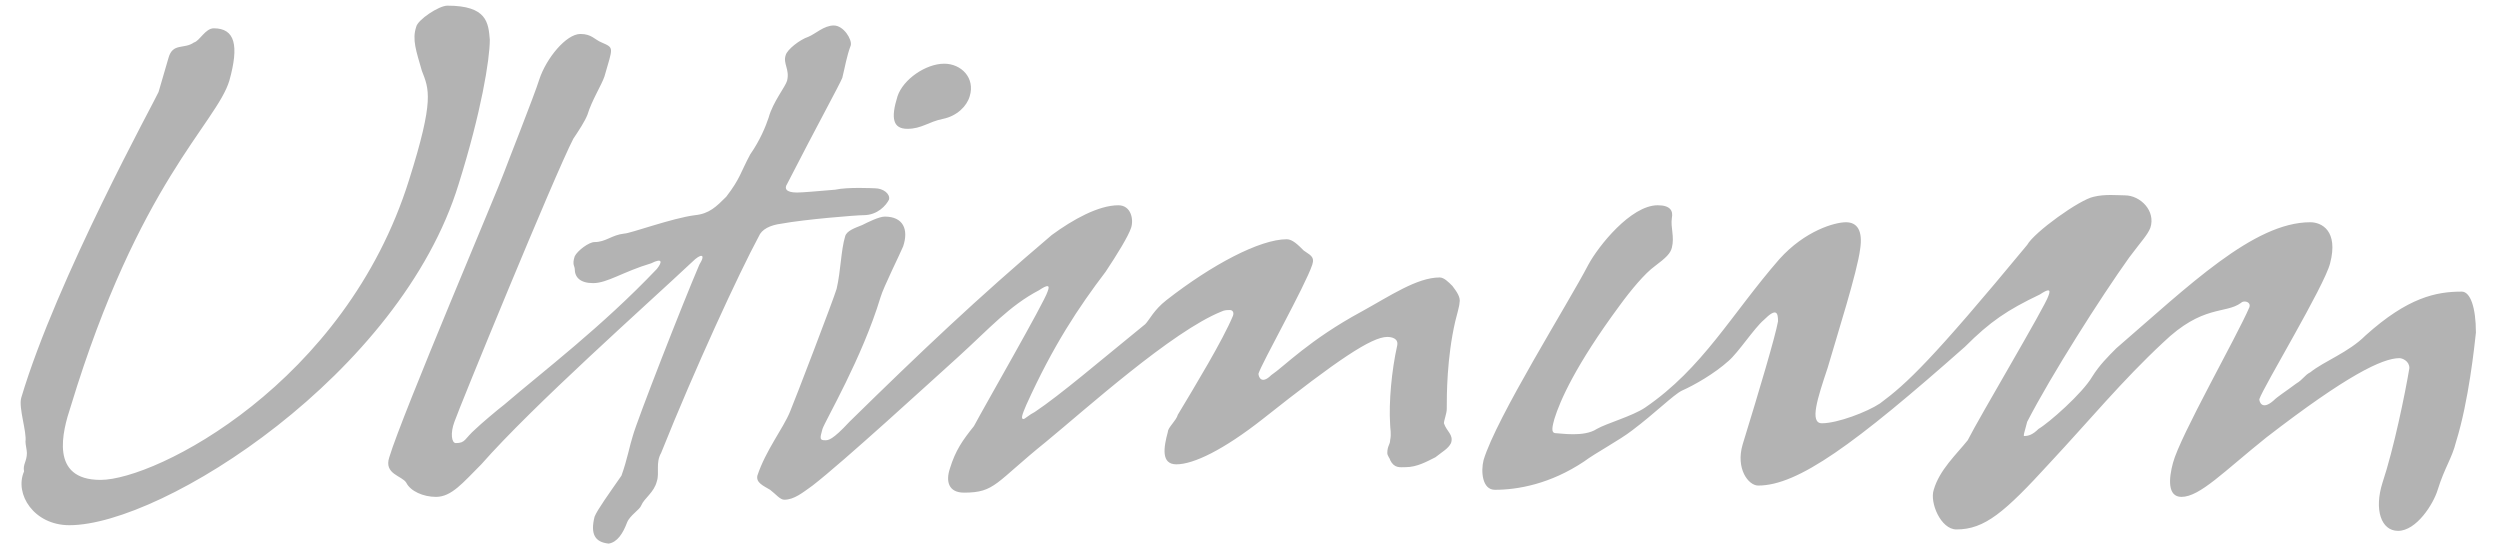 <?xml version="1.0" encoding="utf-8"?>
<!-- Generator: Adobe Illustrator 24.1.2, SVG Export Plug-In . SVG Version: 6.00 Build 0)  -->
<svg version="1.1" id="Ebene_1" xmlns="http://www.w3.org/2000/svg" xmlns:xlink="http://www.w3.org/1999/xlink" x="0px" y="0px"
	 viewBox="0 0 176.6 38.7" style="enable-background:new 0 0 176.6 38.7;" xml:space="preserve">
<style type="text/css">
	.st0{display:none;}
	.st1{display:inline;fill:#D10007;}
	.st2{opacity:0.3;}
</style>
<g class="st0">
	<path class="st1" d="M144.9,16.3c-6.8,8.6-8.6,10.3-10.6,11.8c-0.9,0.6-3,1.5-4.1,1.5c-0.9,0-0.2-1.9,0.4-4.1
		c0.8-2.6,2.2-7.2,2.5-8.9c0.3-1.4-0.1-2-0.9-2c-0.8,0-2.9,0.6-4.7,2.8c-3.4,4.1-5.5,8.1-9.7,11.1c-0.9,0.6-2.7,1.2-3.4,1.6
		c-0.9,0.6-2.5,0.3-2.8,0.3c-0.4,0-0.2-0.6-0.1-1c0.4-1.4,1.6-4,4.7-8.5c0.8-1.2,1.9-2.5,2.5-2.9c0.8-0.6,1.1-1,1.2-1.4
		c0.3-0.8-0.1-1.5,0-2.3c0.1-0.5-0.1-1-1-1c-1.9,0-4.2,3.1-4.9,4.5c-1.5,2.8-6.7,11.4-7.6,14.5c-0.3,0.8-0.2,2.3,0.8,2.3
		c1.6,0,3.8-0.5,6.3-2.1c0.8-0.6,2.5-1.6,3.4-2.3c1.6-1.3,2.9-2.7,3.5-3c0.9-0.5,2.3-1.3,3.4-2.3c0.7-0.6,1.8-2.5,2.5-3.1
		c0.9-0.9,1-0.5,0.9,0.1c-0.2,1.2-1.4,5-2.7,9.2c-0.6,1.8,0.3,3,1.1,3c2.8,0,6.8-3,14.7-10.3c1.8-1.9,3-2.7,5.3-3.9
		c0.6-0.4,0.8-0.4,0.6,0.1c-0.2,0.8-5,9.1-5.9,10.8c-0.8,1-2,2.3-2.5,3.7c-0.3,1,0.4,2.9,1.5,2.9c2,0,3.4-1.3,6.7-4.9
		c2.8-3.2,5.2-6.1,8.1-9c2.9-2.8,4.4-2.1,5.5-2.9c0.1-0.1,0.2-0.1,0.3-0.1s0.4,0.1,0.3,0.4c-1,2.2-5,9.6-5.6,11.6
		c-0.4,1.2-0.5,2.5,0.6,2.5c1.3,0,3-1.9,6-4.5c5.7-4.7,8.2-5.9,9.4-5.9c0.2,0,0.7,0.2,0.7,0.7c-0.4,1.9-1.2,6-2,8.5
		c-0.6,2-0.1,3.6,1.1,3.6c1.3,0,2.5-2,2.9-3c0.5-1.7,1-2.3,1.4-3.6c0.9-3,1.5-7.2,1.5-8.1c0.1-1.9-0.3-3-0.9-3
		c-1.8,0-3.7,0.4-6.8,3.3c-1.3,1.2-2.9,1.9-4,2.8c-0.4,0.2-0.5,0.5-1,0.8c-0.8,0.6-1.3,1-1.6,1.2c-0.8,0.7-1,0.1-0.9-0.1
		c0.3-0.9,4.7-8.5,5.2-10.2c0.6-2.5-0.5-3.1-1.3-3.1c-4,0-8.6,4.8-13.7,9.4c-0.6,0.6-1.2,1.3-1.7,2.1c-0.7,1.2-3.1,3.5-3.8,3.9
		c-0.4,0.4-0.8,0.5-1,0.5c-0.1,0,0-0.3,0.3-1.1c1.7-3.5,5.4-9.3,7.4-12.2c0.9-1.2,1.3-1.7,1.5-2.3c0.4-1.3-0.7-2.5-1.7-2.5
		c-0.5,0-1.4-0.1-2.2,0.1C148.6,12.9,145.4,15.3,144.9,16.3 M98.6,35.2c0.9,0,1.5-0.5,1.7-0.8c0.4-1.2,0.9-1.2,1.3-2.2
		c0.4-1.4-0.2-0.8,0.2-2.1c0.4-1.3,5.1-11,5.6-12.3c0.3-1-0.1-2-0.9-2c-0.7,0-1-0.7-1.8-0.7c-0.5,0-1.1-0.2-2.5,1
		c-0.9,1-5.3,6.7-9.5,10.9c-0.3,0.3-1.1,0.5-1.2-0.1c0-1.1,0.3-5.7,0.8-8.5c0.2-1.2,0.6-2.8-0.6-2.8c-1.3,0-3.7,1.4-5.1,2.5
		c-3.8,3.1-7,7.8-9.7,10.4c-0.4,0.5-1.1,0.6-0.9-0.2c0.9-3.1,2.5-6.9,3.2-8.9c0.2-0.6,1.1-2.1,1.3-2.7c0.6-1.9-0.2-2.4-1-2.4
		c-1.3,0-3.3,1.1-6.1,3.2c-2,1.7-8.1,6.8-10.8,10.2c-0.6,0.9-0.9,0.6-0.6-0.1c1-2.1,2.2-4.1,2.6-4.8c0.5-0.9,1.9-2.6,2.2-3.4
		c0.6-1.5,1-1.6,1.2-2.4c0.3-1-0.8-1.6-1.6-1.6c-0.7,0-1,0.2-1.4,0.5c-0.5,0.4-0.8,0.9-1,1.4c-0.1,0.4-0.5,0.5-0.8,1
		c-1.5,2.8-5.6,11.1-6.2,13.2c-0.2,0.7-0.3,2.2,0.6,2.5c0.8,0.3,1.6,0.4,2.1,0.4c0.4,0,2.2-1.3,2.4-2c0.4-1.2,1.1-2.8,2.4-4.5
		c3.4-4.7,9-7.6,9.8-8.2c0.3-0.2,0.6-0.4,0.9-0.4c0.1,0,0.3,0.3-0.1,1.2c-1.4,3.6-3.4,7.8-4.4,11.4c-0.3,1-0.2,2.9,0.9,2.9
		c1,0,2.5-0.1,3.1-1c1.8-2.4,4.2-6.3,7.8-9.6c0.3-0.4,1.4-0.8,1.8-1.2c0.9-0.8,2.2-1.6,2.9-1.6c0.4,0,0.5,0.4,0.4,0.8
		c-0.4,1.8-0.7,5.8-0.7,7c0.1,1.4,0.6,3,1.5,3c0.7,0,1.3-0.3,2-0.5c1.6-0.7,2.3-1,3.6-3c2.8-4.5,3.7-5.9,7.6-9.2
		c0.6-0.4,1.2-0.2,1,0.5c-0.6,1.8-4.6,10.5-4.8,11.2c-0.1,0.5-1,1.2-1.1,1.6C95.9,34,97.2,35.2,98.6,35.2 M109,9.9
		c1,0,1.6-0.8,2.1-1.1c0.5-0.3,1.3-0.6,1.5-1.2c0.4-1.2-0.4-2.2-1.5-2.2c-1.1,0-3.1,0.5-3.6,2.1C107.2,8.4,107.5,9.9,109,9.9
		 M51,20.2c3.5-3.4,6.1-5.3,7.1-5.3c0.3,0,0.6,0.3,0.4,1c-0.4,1.4-4.7,5-7.1,5C50.6,20.9,50.7,20.6,51,20.2 M47,35
		c2.1,0,3.5-1.6,3.6-2c0.1-0.3-0.4-0.7-1.1-0.7s-0.7,0.4-2.4,0.4c-1.3,0-4.7-1.2-4-3.4c0.6-1.8,0.5-2,1.9-3.5c1-1.2,2.1-2.1,3.2-2.1
		c7.4,0,13.3-6.4,14.1-9c0.6-1.9,0-2.8-1.9-2.8c-3.4,0-6.2,1.8-12.6,7.8c-0.4,0.5-0.6,0.6-1.7,0.6c-0.7,0-1.2-1-1.4-2.8
		c-0.1-0.2,0.7-2.3,0.7-2.7c0.2-1.4-0.8-1.8-1.5-1.8c-0.6,0-2.3,0.1-4.8,2c-0.6,0.5-2.2,2.3-3,3.2c-1.8,1.9-1.7,2.8-3.8,4.8
		c-1,0.9-4.2,4.7-5.1,5.3c-0.5,0.3-0.7,0.2-0.5-0.2c0.5-1.5,3.9-7.2,4.3-8.5c0.3-1,1.4-3.2,1.5-3.2c0.7-0.9,1-0.5,1.3-1.7
		c0.1-0.4-0.6-0.6-1.2-0.9c-0.4-0.1-0.6-0.4-1.2-0.4c-0.7,0-1.4,0.5-1.9,0.8c-0.6,0.5-1.2,2.3-1.4,2.8c-0.3,1-4.4,10.7-4.7,11.6
		c-0.5,1.3-1.2,1.7-1.6,3c-0.4,1.2,0.1,2.2,0.9,2.2c1,0,2.5,0.1,3.6-1.2c3-3.4,6.3-6.9,9.3-10c2.8-3,4.4-3.9,5.3-3.9
		c1.8,0,1.6,3.4,3.1,4c0.5,0.2-0.1,0.7-0.7,1.4c-1.9,1.9-3.2,3.9-3.7,5.6c-0.8,2.8,1.3,4.5,4.7,4.5C45.1,34.3,45.8,35,47,35
		 M11.4,18.1c-0.6,0.2-0.8-0.1-0.6-0.6c2.5-5.8,4-8.1,5.4-10c2.7-3.4,6.5-4.4,9-4.4c1.2,0,2.1,1.5,1.7,2.8
		c-1.4,4.5-6.5,8.3-11.8,10.7C14.5,16.9,12.1,17.9,11.4,18.1 M8.5,22.8c0.2-0.5,0.6-0.8,1.3-1c1.9-0.5,1.7-1.4,3.7-2.4
		c1.2-0.6,6.7-3.1,7.8-3.9c4.8-3.2,8.5-6.9,9.4-10c0.9-3-0.8-5.6-4.5-5.6c-2.4,0-5.2,1-8,2.7c-0.4,0.3-0.8,0.4-1.1,0.4
		c-0.4,0-0.6-1.2-1.5-1.2c-1.8,0-2.6,1-3,2.4c-0.3,1-0.3,1.9-0.9,4.1c-0.3,1.1-1.7,5.2-3.9,9.8c-0.1,0.5-0.5,0.8-0.8,1
		c-0.4,0.3-0.8,0.6-0.9,0.9c-0.1,0.5-0.1,0.7,0,1c0.1,0.3,0.2,0.7,0,1.1c-2.3,5.3-5,10.5-5.6,12.6c-0.8,2.6-0.3,4,1.4,4
		c1.3,0,2.2-0.8,2.4-1.6c0.2-0.6,0-2.1,0.1-2.6C4.8,32.8,6.1,28.3,8.5,22.8"/>
</g>
<path class="st2" d="M143.2,17.3c-6.7,8.1-8.5,9.8-10.4,11.2c-0.9,0.6-3,1.4-4.1,1.4c-0.9,0-0.3-1.8,0.4-3.9
	c0.7-2.4,2.1-6.8,2.3-8.4c0.2-1.3-0.2-1.9-1-1.9c-0.8,0-2.9,0.6-4.7,2.6c-3.4,3.9-5.4,7.7-9.5,10.5c-0.9,0.6-2.7,1.1-3.4,1.5
	c-0.9,0.6-2.6,0.3-2.9,0.3c-0.4,0-0.2-0.6-0.1-1c0.4-1.3,1.5-3.8,4.6-8c0.8-1.1,1.8-2.3,2.5-2.8c0.8-0.6,1.1-0.9,1.2-1.3
	c0.2-0.8-0.1-1.4,0-2.1c0.1-0.5-0.1-0.9-1-0.9c-1.9,0-4.2,2.9-4.9,4.2c-1.4,2.7-6.5,10.8-7.4,13.8c-0.2,0.8-0.1,2.1,0.8,2.1
	c1.6,0,3.9-0.4,6.3-2c0.8-0.6,2.5-1.5,3.4-2.2c1.6-1.2,2.9-2.5,3.5-2.8c0.9-0.4,2.3-1.2,3.3-2.1c0.7-0.6,1.8-2.3,2.5-2.9
	c0.9-0.9,1-0.5,1,0.1c-0.2,1.1-1.3,4.8-2.5,8.7c-0.5,1.7,0.4,2.9,1.1,2.9c2.8,0,6.8-2.9,14.6-9.8c1.8-1.8,3-2.6,5.3-3.7
	c0.6-0.4,0.8-0.4,0.6,0.1c-0.2,0.7-4.9,8.6-5.7,10.2c-0.8,1-2,2.1-2.4,3.5c-0.3,0.9,0.5,2.8,1.6,2.8c2,0,3.4-1.2,6.6-4.7
	c2.8-3,5.1-5.8,8-8.5c2.8-2.7,4.4-2,5.5-2.8c0.1-0.1,0.2-0.1,0.3-0.1c0.1,0,0.4,0.1,0.3,0.4c-0.9,2.1-4.9,9.1-5.4,11
	c-0.3,1.1-0.4,2.4,0.6,2.4c1.3,0,3-1.8,6-4.2c5.7-4.4,8.2-5.6,9.4-5.6c0.2,0,0.7,0.2,0.7,0.7c-0.3,1.8-1.1,5.7-1.9,8.1
	c-0.6,1.9-0.1,3.4,1.1,3.4c1.3,0,2.5-1.9,2.8-2.9c0.5-1.6,1-2.2,1.3-3.4c0.9-2.9,1.3-6.8,1.4-7.7c0-1.8-0.4-2.9-1-2.9
	c-1.8,0-3.8,0.4-6.8,3.1c-1.2,1.2-2.9,1.8-3.9,2.6c-0.4,0.2-0.5,0.5-1,0.8c-0.8,0.6-1.3,0.9-1.6,1.2c-0.8,0.7-1,0.1-1-0.1
	c0.3-0.9,4.6-8,5-9.6c0.6-2.3-0.6-2.9-1.4-2.9c-4,0-8.6,4.5-13.7,8.9c-0.6,0.6-1.2,1.2-1.7,2c-0.7,1.2-3.1,3.3-3.8,3.7
	c-0.4,0.4-0.7,0.5-1,0.5c-0.1,0,0-0.2,0.2-1c1.7-3.3,5.2-8.8,7.2-11.6c0.9-1.2,1.3-1.6,1.5-2.1c0.4-1.2-0.7-2.3-1.8-2.3
	c-0.5,0-1.4-0.1-2.2,0.1C146.9,14.1,143.7,16.4,143.2,17.3 M55.4,35.3c0.7,0,1.3-0.5,2-1c2.2-1.7,8.3-7.3,10.3-9.1
	c2.2-2,3.6-3.6,5.7-4.7c0.6-0.4,0.8-0.4,0.6,0.1c-0.2,0.7-4.4,8-5.2,9.5c-0.8,1-1.3,1.7-1.7,3c-0.3,0.9-0.1,1.7,1,1.7
	c2.2,0,2.2-0.7,5.8-3.6c2.8-2.3,8.9-7.8,12.4-9.2c0.2-0.1,0.4-0.1,0.6-0.1c0.1,0,0.3,0.1,0.2,0.4c-0.7,1.7-2.7,5-3.9,7
	c-0.1,0.4-0.7,0.9-0.7,1.2c-0.3,1.1-0.5,2.3,0.6,2.3c1.2,0,3.3-1,6.1-3.2c5.3-4.2,7.7-5.8,8.8-5.8c0.3,0,0.8,0.1,0.7,0.6
	c-0.4,1.8-0.6,4-0.5,5.6c0,0.3,0.1,0.6,0,1.1c0,0.3-0.2,0.4-0.2,0.9c0,0.2,0.2,0.4,0.2,0.5c0.3,0.6,0.7,0.5,1.1,0.5
	c0.8,0,1.5-0.4,2.1-0.7c0.5-0.4,0.9-0.6,1.1-1c0.2-0.6-0.3-0.8-0.5-1.4c0-0.2,0.2-0.7,0.2-1c0-1,0-3.6,0.6-6.2
	c0.1-0.4,0.3-1.1,0.3-1.3c0.1-0.4-0.2-0.8-0.5-1.2c-0.3-0.3-0.6-0.6-0.9-0.6c-1.6,0-3.5,1.3-5.5,2.4c-3.7,2-5.5,3.9-6.4,4.5
	c-0.7,0.7-0.9,0.1-0.9-0.1c0.2-0.7,3.3-6.2,3.8-7.7c0.2-0.6-0.2-0.7-0.6-1c-0.4-0.4-0.8-0.8-1.2-0.8c-1.9,0-5.3,1.8-8.5,4.3
	c-0.9,0.7-1.2,1.4-1.5,1.7c-3.2,2.6-6,5-7.8,6.2c-0.4,0.2-0.7,0.5-0.8,0.5c-0.2,0-0.1-0.3,0.2-1c1.9-4.2,3.7-6.9,5.6-9.4
	c0.8-1.2,1.6-2.5,1.8-3.1c0.2-0.6,0-1.6-0.9-1.6c-1.4,0-3.2,1-4.7,2.1C69,21.1,65.1,24.8,60,29.8c-1.2,1.3-1.5,1.3-1.7,1.3
	c-0.4,0-0.4-0.1-0.2-0.8c0.2-0.6,2.8-5,4.1-9.3c0.2-0.7,1.4-3.1,1.6-3.6c0.4-1.2,0-2.1-1.3-2.1c-0.4,0-1.2,0.4-1.6,0.6
	c-0.5,0.2-1.1,0.4-1.2,0.8c-0.3,1-0.3,2.4-0.6,3.7c-0.2,0.7-3,8-3.3,8.7c-0.5,1.2-1.7,2.7-2.3,4.5c-0.1,0.5,0.4,0.7,0.9,1
	C54.8,34.9,55.1,35.3,55.4,35.3 M64.1,9.1c1,0,1.5-0.5,2.5-0.7c1-0.2,1.7-0.9,1.9-1.6c0.4-1.3-0.6-2.3-1.8-2.3
	c-1.3,0-2.9,1.1-3.3,2.3C62.9,8.4,63.1,9.1,64.1,9.1 M43,38.4c0.6-0.1,1-0.7,1.3-1.5c0.2-0.5,0.9-0.9,1-1.2c0.2-0.5,0.9-0.9,1.1-1.7
	c0.2-0.6-0.1-1.3,0.3-2c2.4-6,5.5-12.7,6.9-15.3c0.2-0.5,0.8-0.8,1.6-0.9c1.6-0.3,5.3-0.6,5.8-0.6c1,0,1.6-0.7,1.8-1.1
	c0.1-0.4-0.4-0.8-1-0.8c-0.1,0-1.9-0.1-2.8,0.1c-1.2,0.1-2.3,0.2-2.7,0.2c-0.8,0-0.9-0.3-0.7-0.6c2.1-4.1,3.7-7,3.9-7.5
	c0.2-0.8,0.3-1.5,0.6-2.3c0.1-0.4-0.5-1.4-1.2-1.4c-0.7,0-1.3,0.6-1.8,0.8c-0.6,0.2-1.5,0.9-1.6,1.3c-0.2,0.6,0.3,1,0.1,1.8
	c-0.1,0.4-1,1.5-1.3,2.6c-0.2,0.6-0.6,1.6-1.3,2.6c-0.7,1.3-0.7,1.7-1.7,3c-0.7,0.7-1.2,1.2-2.2,1.3c-1.6,0.2-4.6,1.3-5,1.3
	c-0.9,0.1-1.3,0.6-2.1,0.6c-0.4,0-1.2,0.6-1.4,1c-0.2,0.6,0,0.7,0,0.9c0,0.6,0.4,1,1.3,1c1,0,2.1-0.8,4.1-1.4
	c0.8-0.4,0.8-0.1,0.4,0.4c-3.9,4.1-8,7.2-10.8,9.6c-0.4,0.3-1.7,1.4-2,1.7c-0.8,0.7-0.7,1-1.4,1c-0.3,0-0.4-0.7-0.1-1.5
	c0.3-0.9,7.1-17.5,8.4-20c0.4-0.6,0.8-1.2,1-1.7c0.3-1,1-2.1,1.2-2.7c0.6-2.1,0.7-2-0.2-2.4c-0.5-0.2-0.7-0.6-1.5-0.6
	c-1,0-2.4,1.7-2.9,3.2c-0.3,1-2.4,6.3-2.5,6.6c-0.3,0.9-7.2,17.1-8.1,20.1c-0.4,1.2,0.9,1.3,1.2,1.8c0.3,0.6,1.2,1,2.1,1
	c1.1,0,1.9-1,3.2-2.3c3.7-4.2,11.6-11.2,14.9-14.3c0.6-0.6,1-0.6,0.5,0.2c-1.2,2.8-4.4,11-4.7,12.1c-0.2,0.6-0.4,1.7-0.8,2.8
	C43,34.9,42.2,36,42,36.5C41.7,37.7,42,38.3,43,38.4 M4.9,37.1c6.6,0,23.4-10.7,27.5-24.1c1.6-5.1,2.2-8.8,2.2-10.2
	c-0.1-1.2-0.2-2.4-3-2.4c-0.6,0-2.1,1-2.2,1.5c-0.3,0.9,0,1.7,0.4,3.1c0.5,1.3,0.9,2-0.9,7.7C24.4,27.1,11,33.9,7.1,33.9
	c-3.6,0-2.7-3.4-2.1-5.2c4.8-15.8,10.3-20,11.2-23C16.9,3.2,16.6,2,15.1,2c-0.6,0-1,0.9-1.4,1c-0.7,0.5-1.5,0-1.8,1.1l-0.7,2.4
	c-0.2,0.5-7.2,13.2-9.7,21.6c-0.2,0.7,0.4,2.4,0.3,3.1c0,0.2,0.1,0.6,0.1,0.8c0,0.6-0.3,0.8-0.2,1.3C1,34.9,2.4,37.1,4.9,37.1"/>
</svg>
